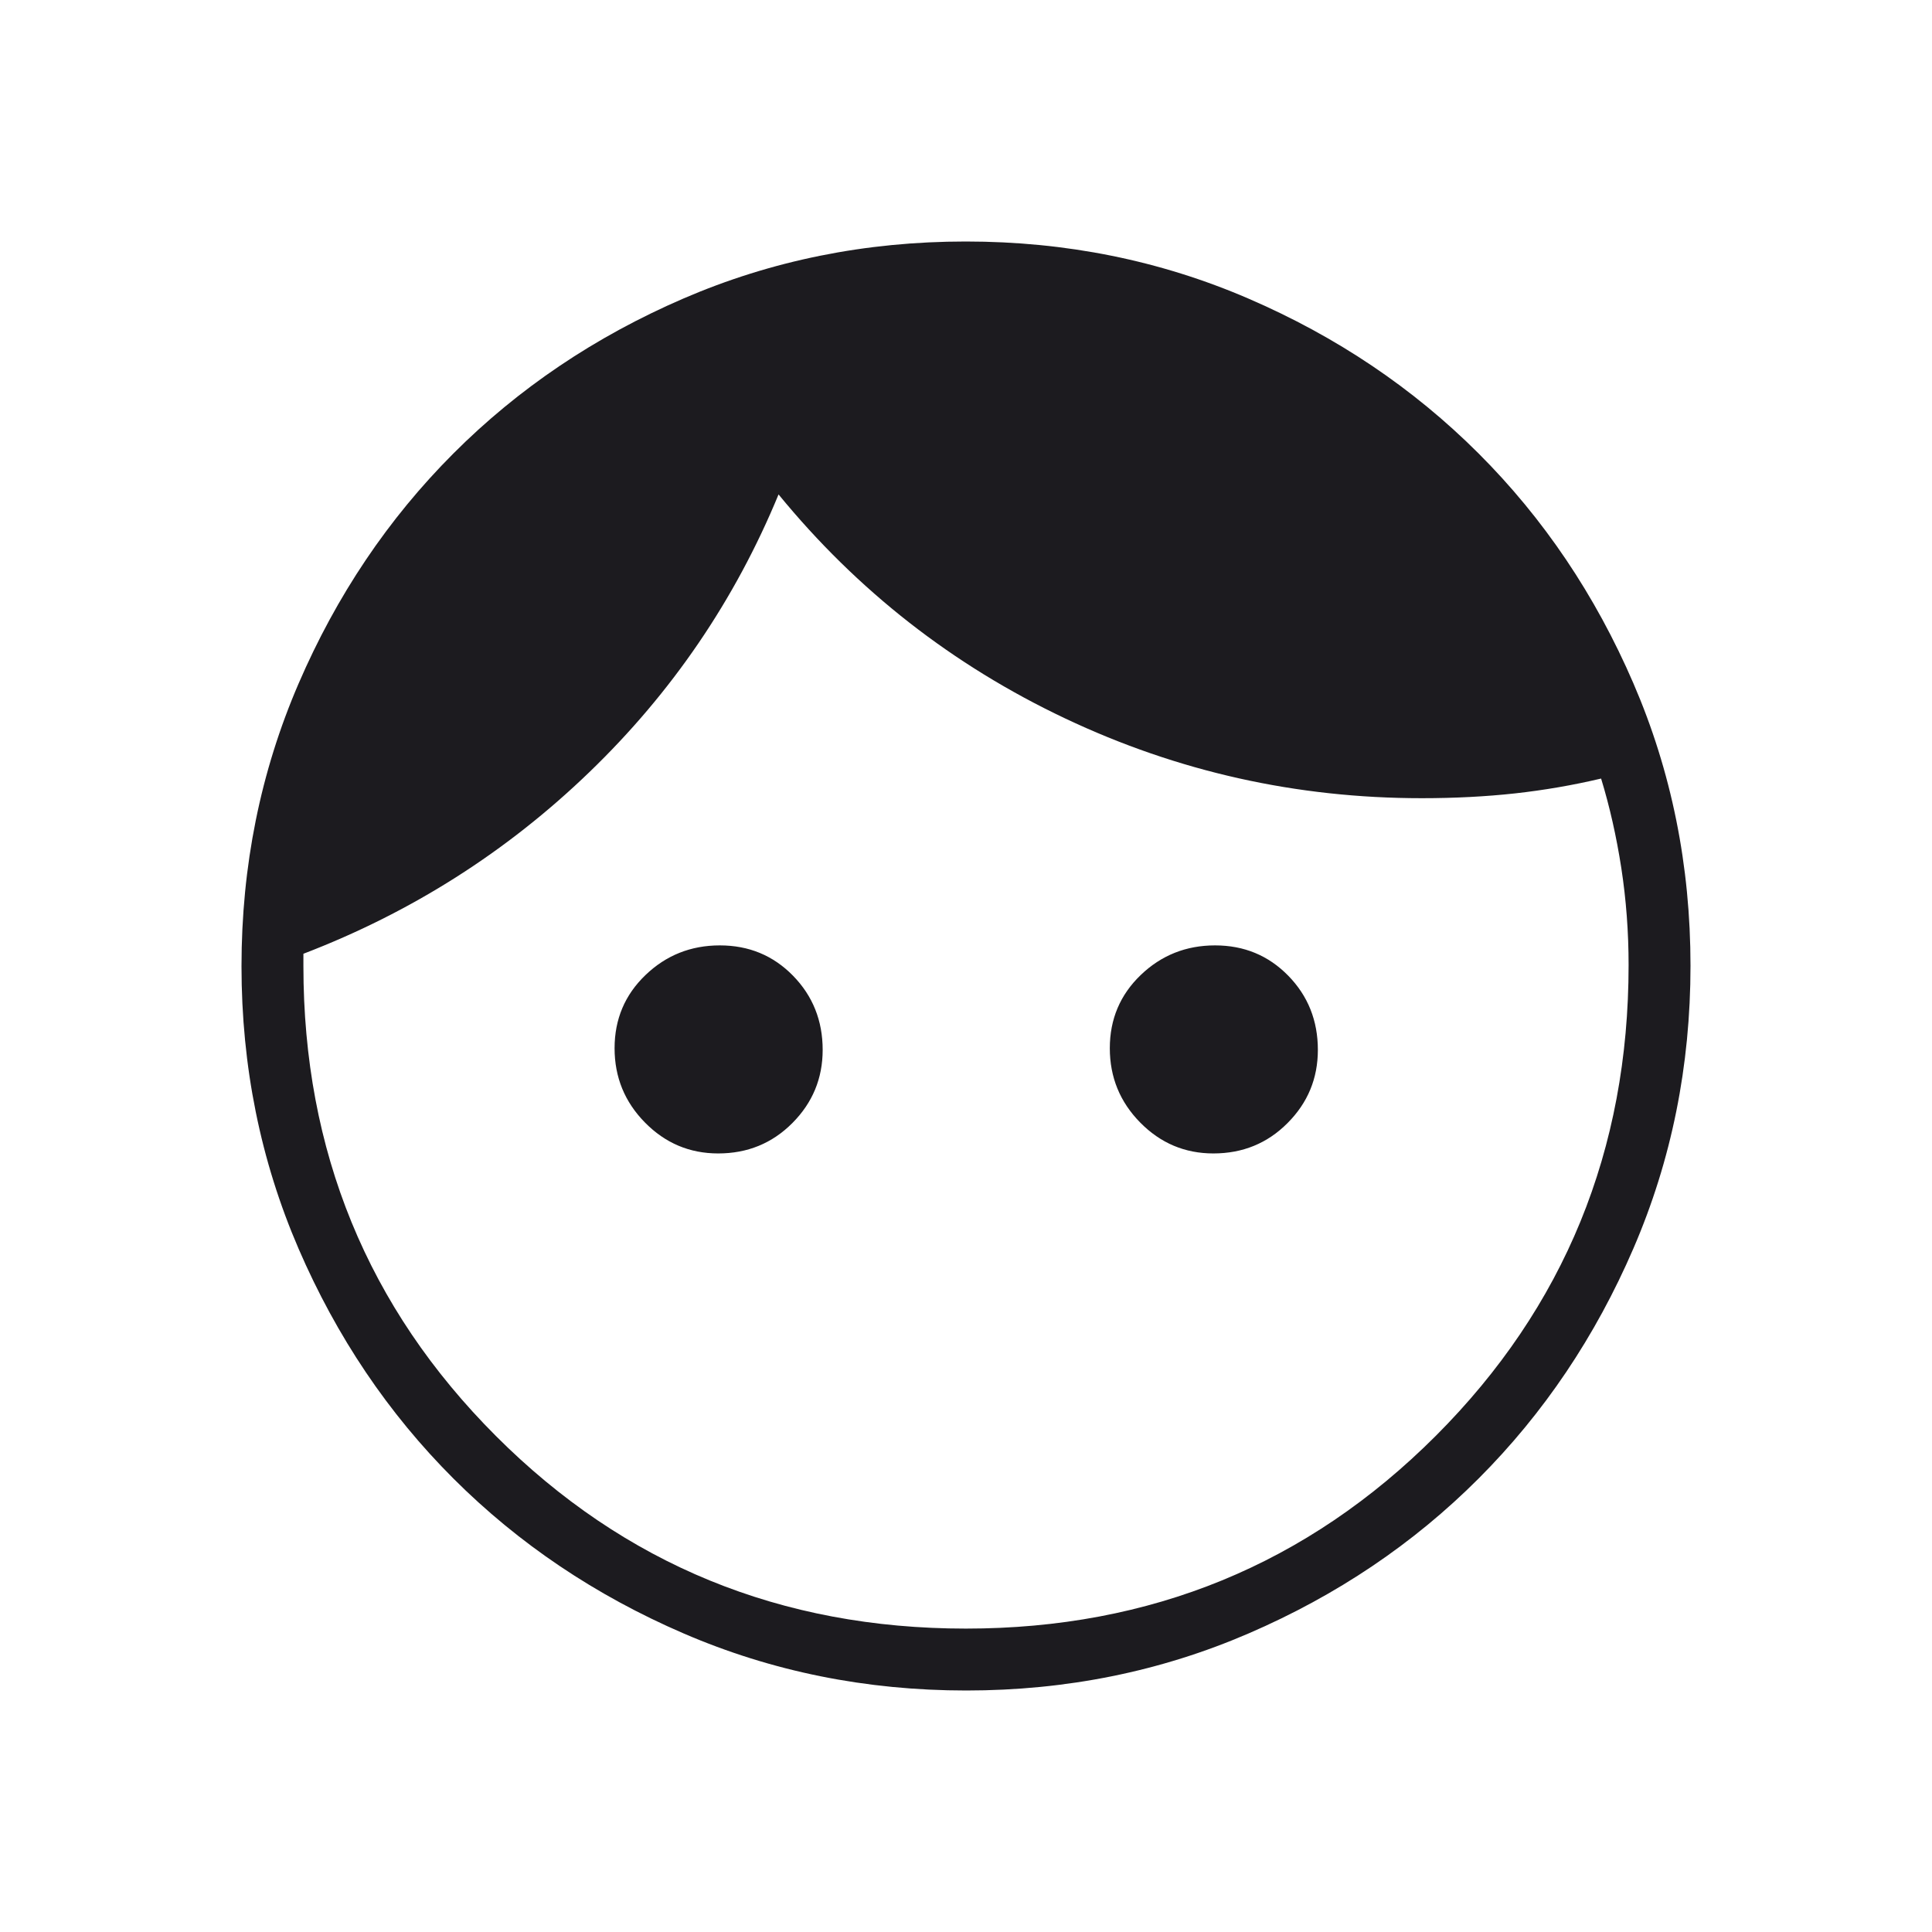 <svg xmlns="http://www.w3.org/2000/svg" fill="none" viewBox="0 0 48 48" height="48" width="48">
<mask height="48" width="48" y="0" x="0" maskUnits="userSpaceOnUse" style="mask-type:alpha" id="mask0_3219_1712">
<rect fill="#D9D9D9" height="48" width="48"></rect>
</mask>
<g mask="url(#mask0_3219_1712)">
<path fill="#1C1B1F" d="M17.843 28.657C17.135 28.657 16.529 28.402 16.025 27.89C15.521 27.379 15.269 26.763 15.269 26.043C15.269 25.322 15.525 24.716 16.037 24.225C16.548 23.734 17.164 23.488 17.884 23.488C18.605 23.488 19.211 23.739 19.702 24.241C20.193 24.743 20.439 25.358 20.439 26.084C20.439 26.792 20.188 27.398 19.686 27.902C19.184 28.406 18.57 28.657 17.843 28.657ZM30.146 28.657C29.439 28.657 28.833 28.402 28.329 27.89C27.825 27.379 27.573 26.763 27.573 26.043C27.573 25.322 27.829 24.716 28.34 24.225C28.851 23.734 29.467 23.488 30.188 23.488C30.909 23.488 31.515 23.739 32.006 24.241C32.497 24.743 32.742 25.358 32.742 26.084C32.742 26.792 32.492 27.398 31.989 27.902C31.488 28.406 30.873 28.657 30.146 28.657ZM23.997 40.462C28.591 40.462 32.484 38.864 35.675 35.67C38.866 32.476 40.462 28.577 40.462 23.975C40.462 23.151 40.401 22.348 40.281 21.566C40.16 20.784 39.993 20.043 39.779 19.343C39.075 19.509 38.361 19.632 37.637 19.712C36.913 19.791 36.142 19.831 35.324 19.831C32.209 19.831 29.256 19.171 26.465 17.85C23.673 16.529 21.299 14.674 19.343 12.284C18.26 14.908 16.693 17.208 14.64 19.186C12.588 21.165 10.22 22.668 7.538 23.696V24C7.538 28.596 9.133 32.488 12.322 35.678C15.51 38.867 19.402 40.462 23.997 40.462ZM24.006 42C21.517 42 19.177 41.528 16.986 40.583C14.795 39.638 12.889 38.356 11.268 36.737C9.647 35.118 8.364 33.213 7.418 31.024C6.473 28.835 6 26.496 6 24.006C6 21.517 6.472 19.177 7.417 16.986C8.362 14.795 9.644 12.889 11.263 11.268C12.882 9.647 14.787 8.364 16.976 7.418C19.165 6.473 21.504 6 23.994 6C26.483 6 28.823 6.472 31.014 7.417C33.205 8.362 35.111 9.644 36.732 11.263C38.353 12.882 39.636 14.787 40.581 16.976C41.527 19.165 42 21.504 42 23.994C42 26.483 41.528 28.823 40.583 31.014C39.638 33.205 38.356 35.111 36.737 36.732C35.118 38.353 33.213 39.636 31.024 40.581C28.835 41.527 26.496 42 24.006 42Z"></path>
</g>
</svg>
